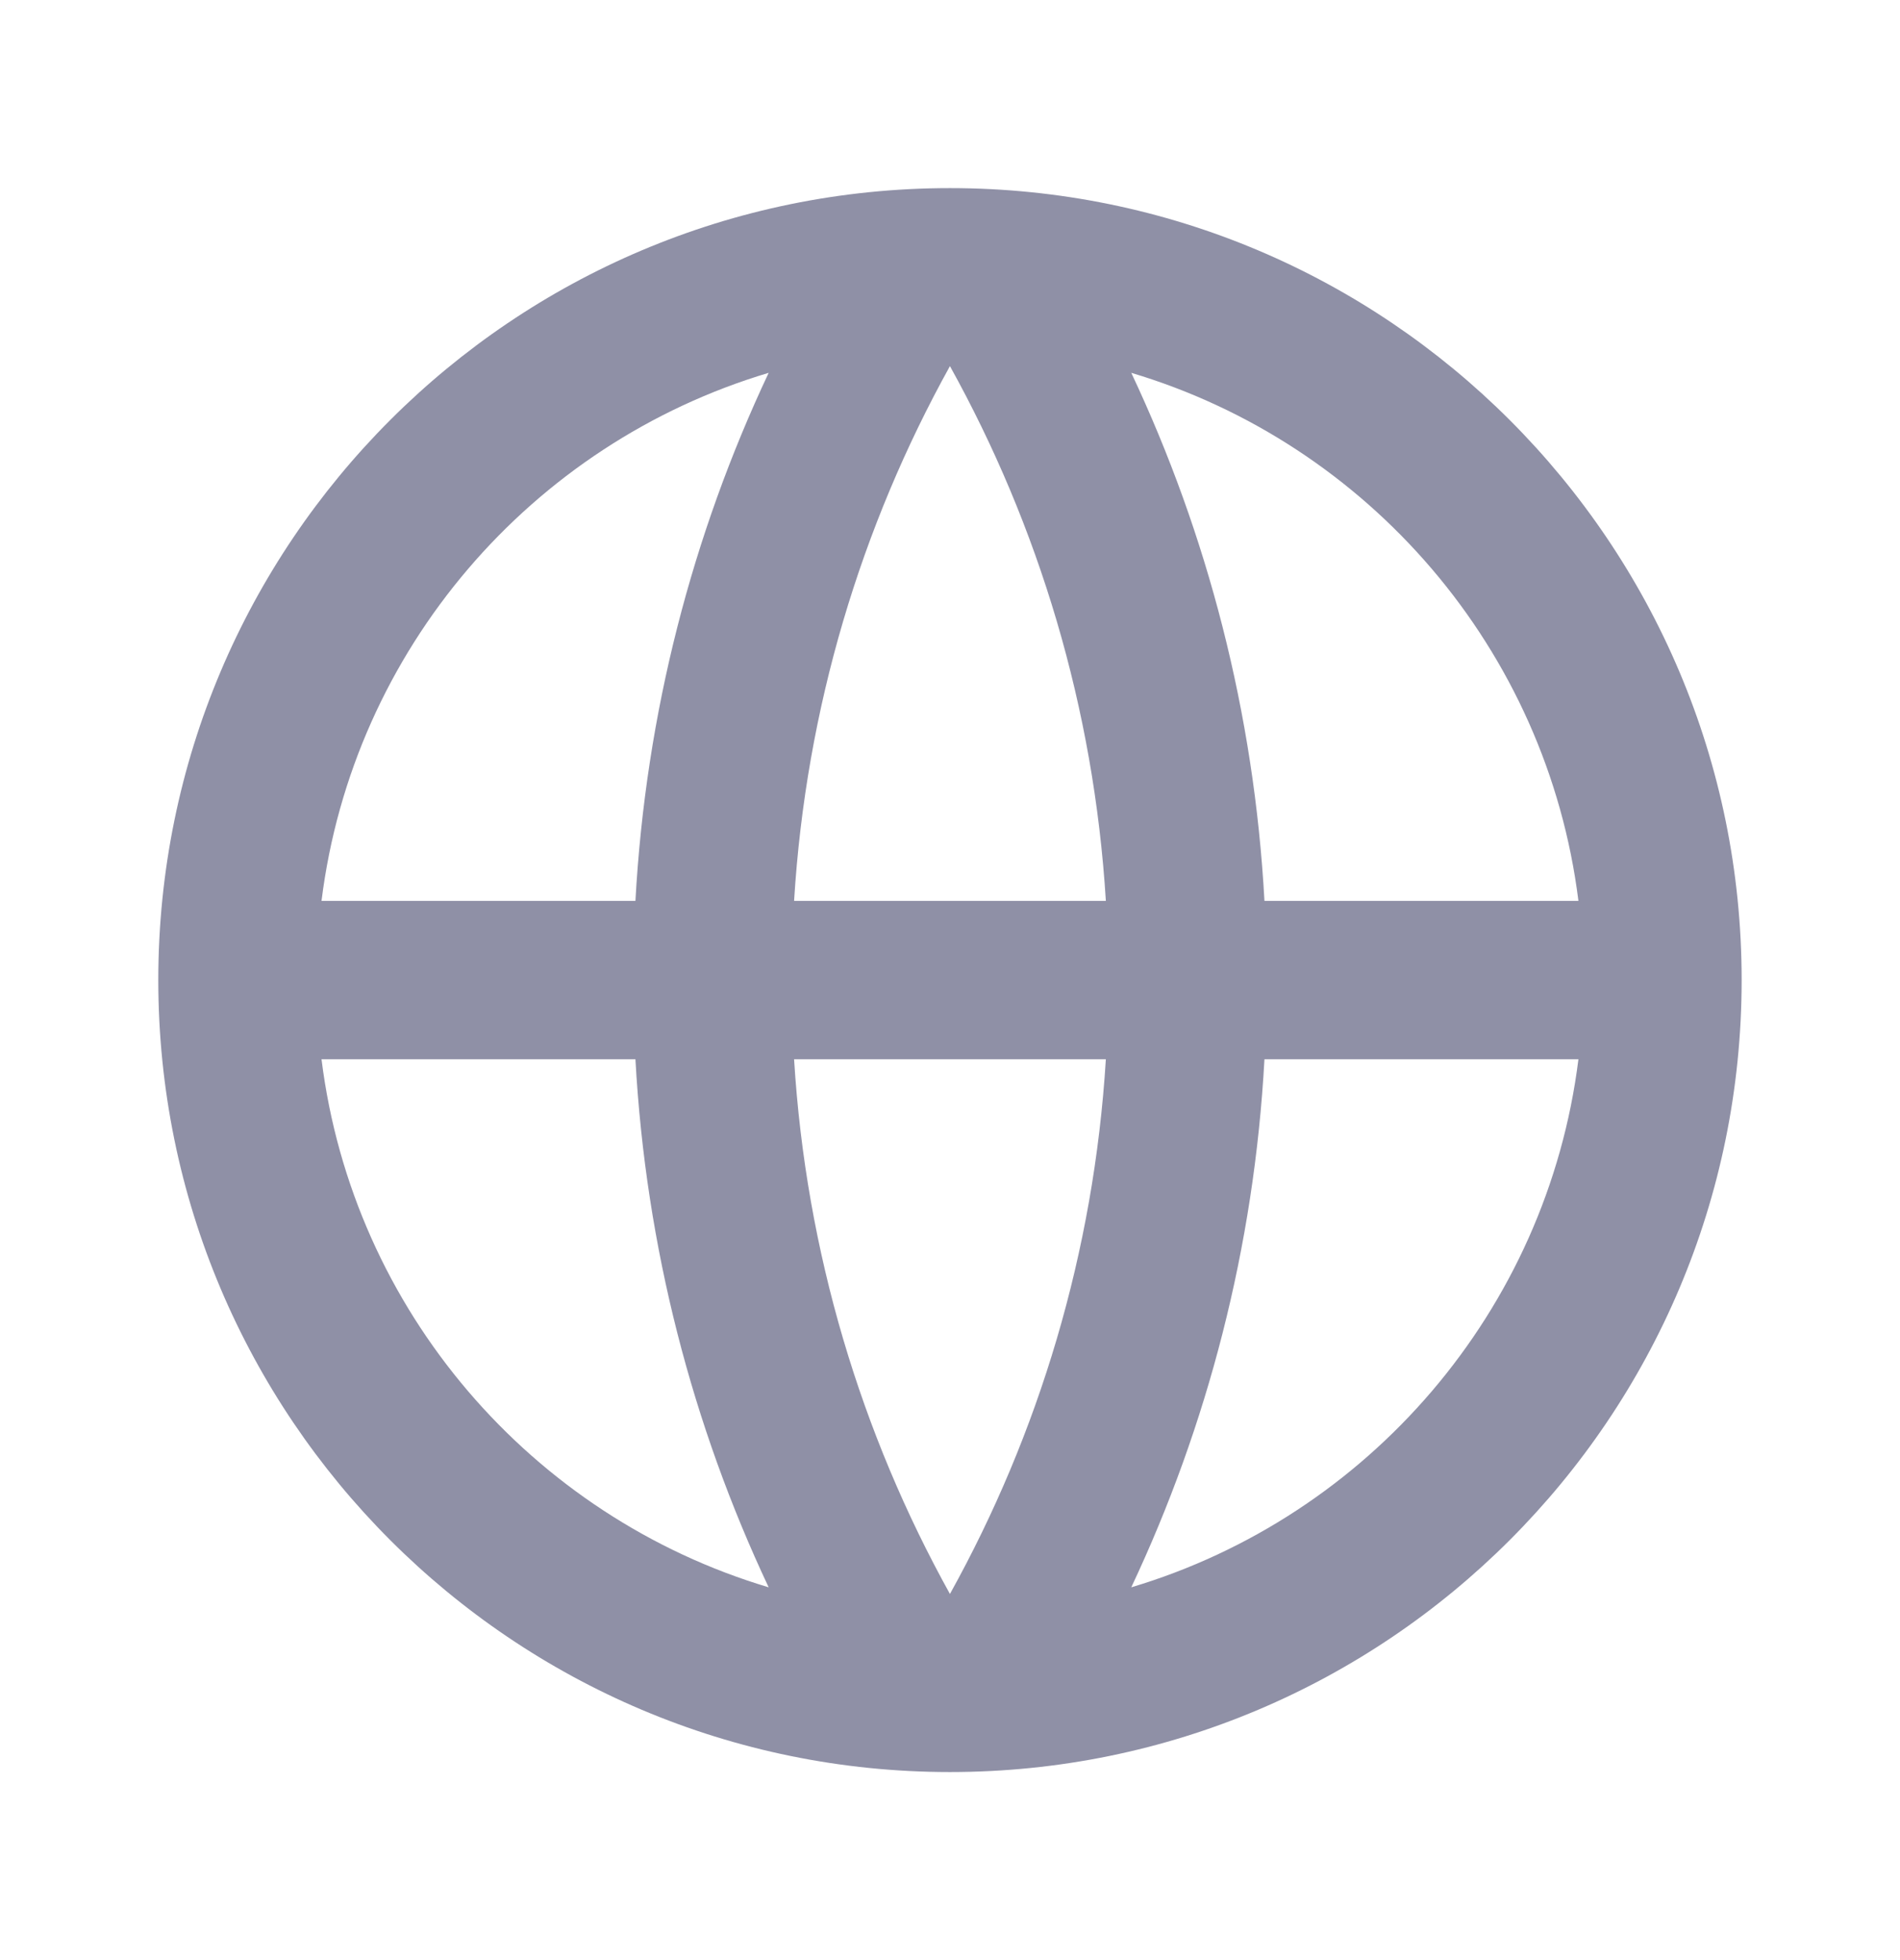 <svg width="32" height="33" viewBox="0 0 32 33" fill="none" xmlns="http://www.w3.org/2000/svg">
<path d="M15.999 29.834C8.636 29.834 2.666 23.864 2.666 16.5C2.666 9.137 8.636 3.167 15.999 3.167C23.363 3.167 29.333 9.137 29.333 16.5C29.333 23.864 23.363 29.834 15.999 29.834ZM12.946 26.724C11.663 24.002 10.876 20.999 10.702 17.834H5.415C5.943 22.069 8.955 25.533 12.946 26.724ZM13.374 17.834C13.574 21.085 14.503 24.14 15.999 26.836C17.496 24.14 18.424 21.085 18.625 17.834H13.374ZM26.584 17.834H21.296C21.123 20.999 20.336 24.002 19.053 26.724C23.044 25.533 26.055 22.069 26.584 17.834ZM5.415 15.167H10.702C10.876 12.001 11.663 8.999 12.946 6.277C8.955 7.467 5.943 10.932 5.415 15.167ZM13.374 15.167H18.625C18.424 11.915 17.496 8.861 15.999 6.164C14.503 8.861 13.574 11.915 13.374 15.167ZM19.053 6.277C20.336 8.999 21.123 12.001 21.296 15.167H26.584C26.055 10.932 23.044 7.467 19.053 6.277Z" fill="#8F90A6"/>
</svg>
